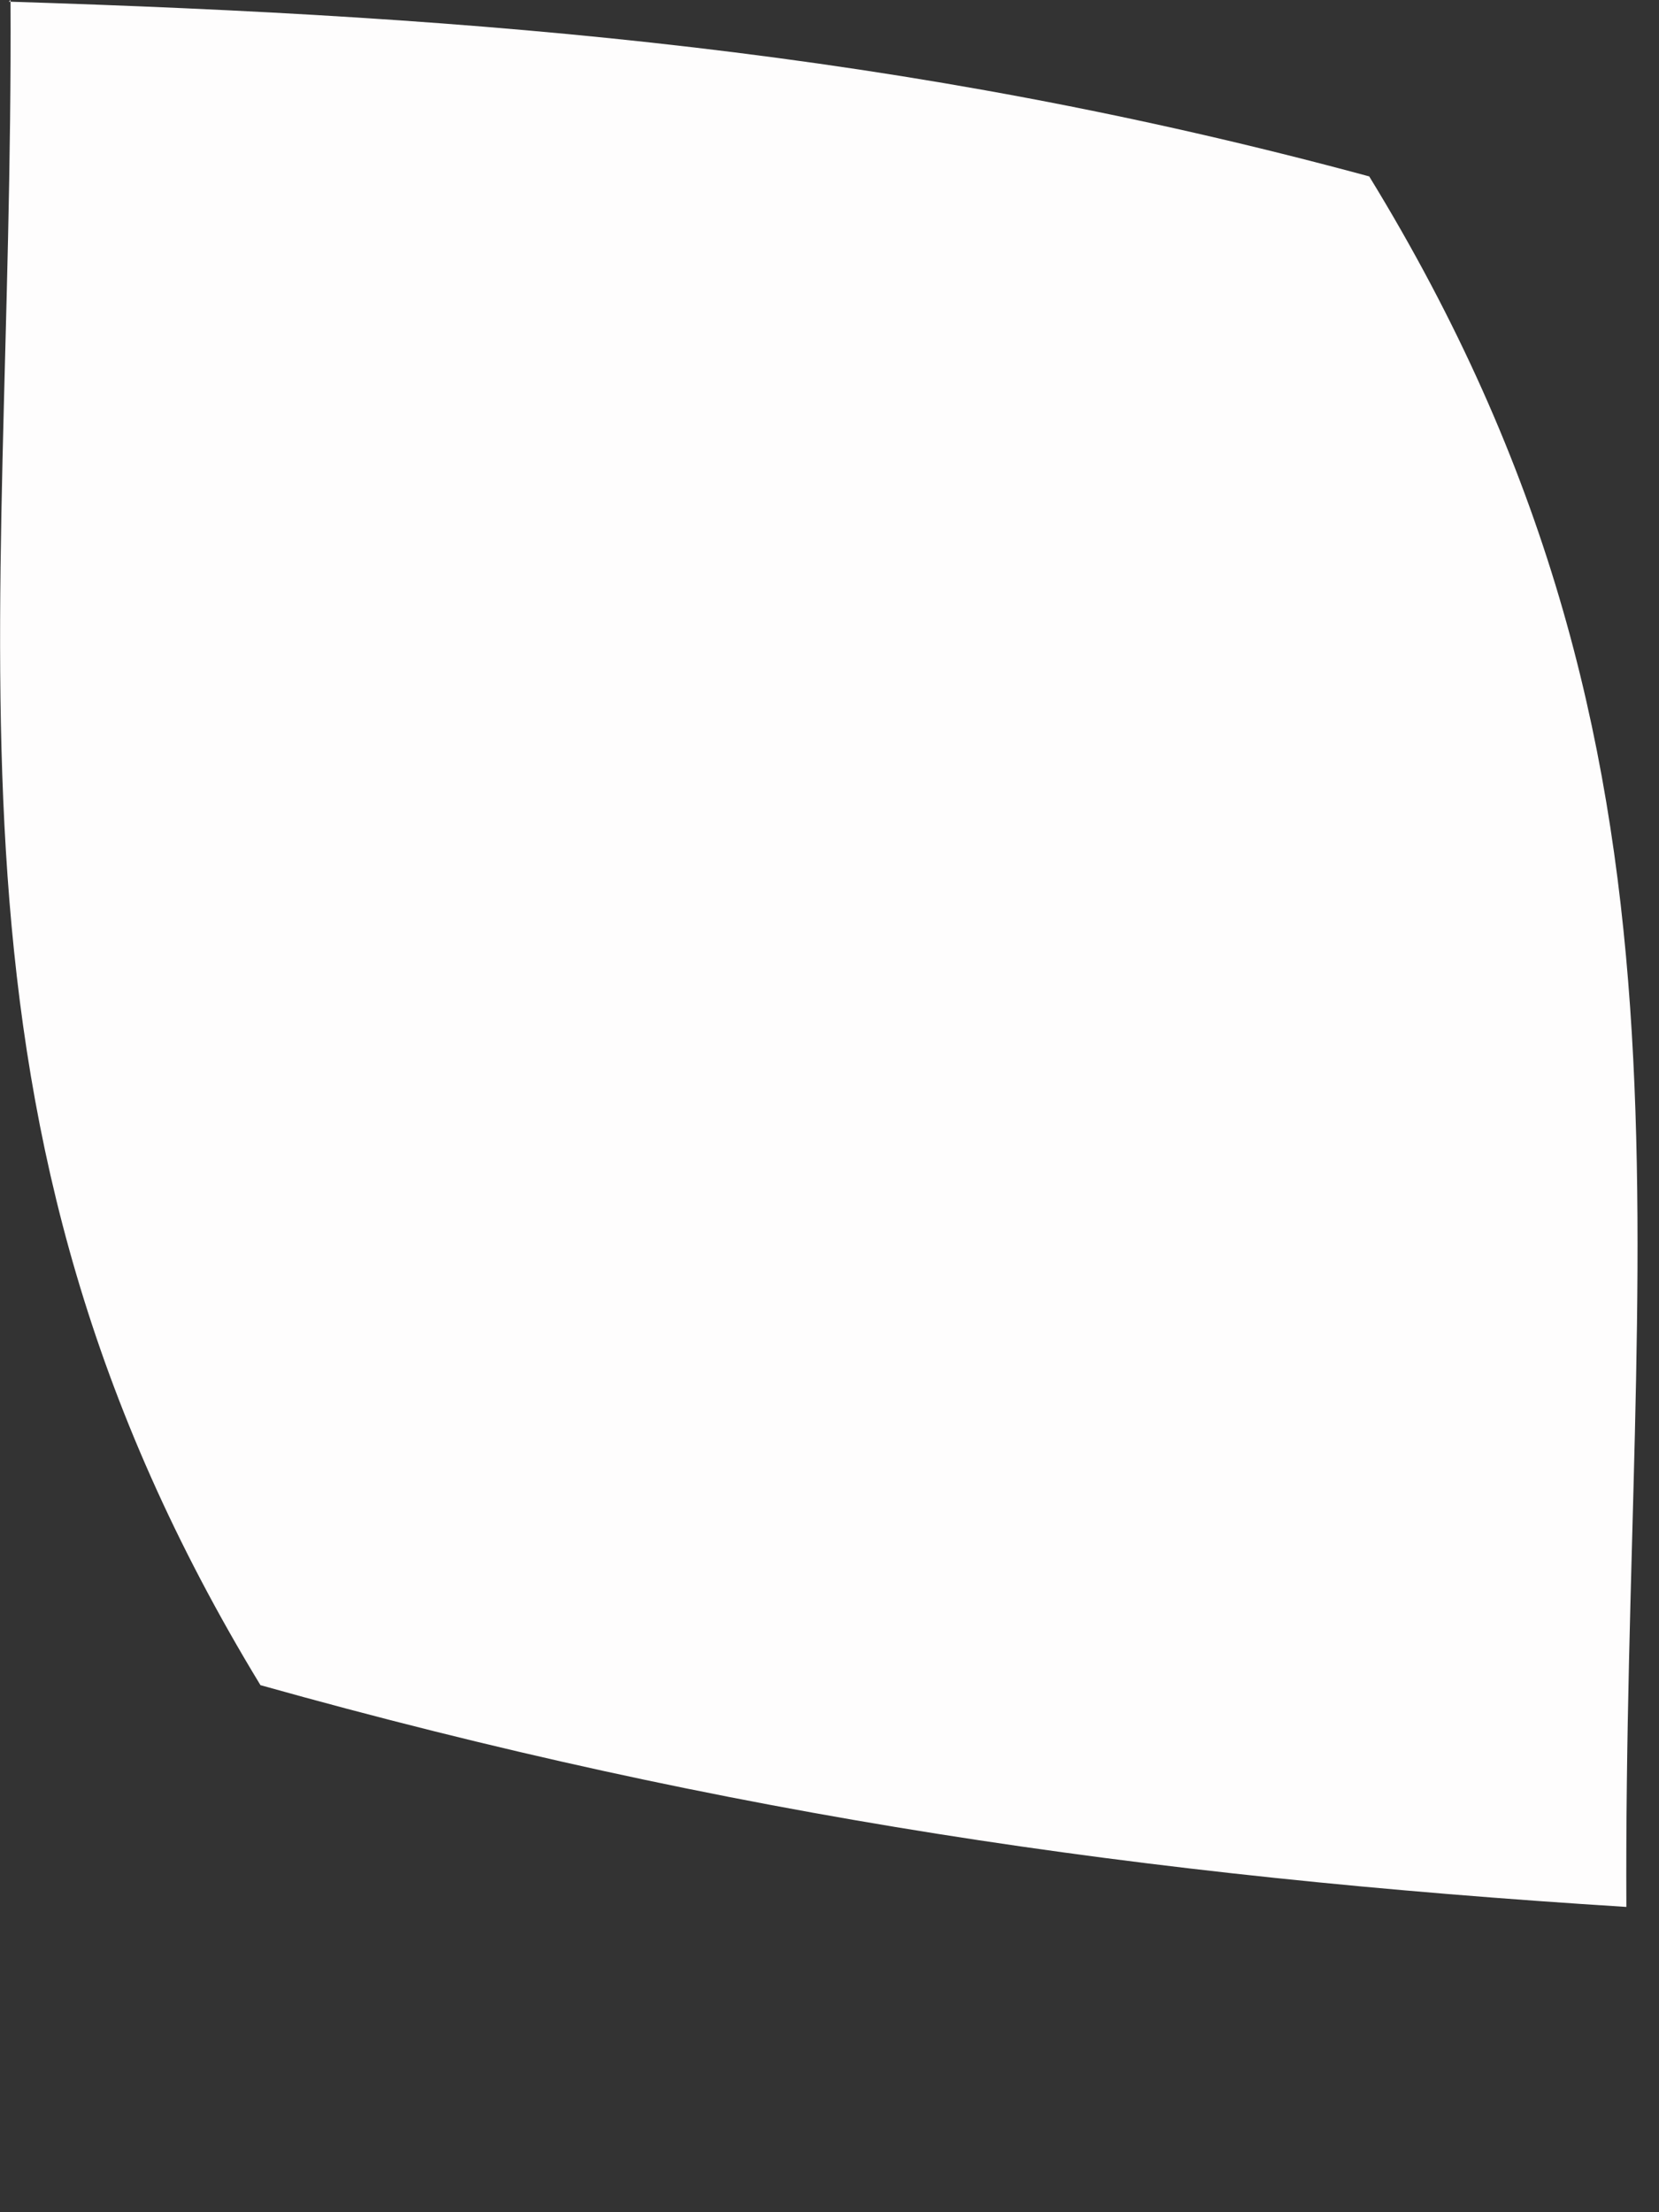 <?xml version="1.0" encoding="utf-8"?>
<svg xmlns="http://www.w3.org/2000/svg" fill="none" height="100%" overflow="visible" preserveAspectRatio="none" style="display: block;" viewBox="0 0 3 4" width="100%">
<rect x="0" y="0" width="3" height="4" fill="#333333" stroke="none"/>
<path d="M0.016 0.003C0.878 0.03 1.634 0.091 2.476 0.319C3.12 1.37 2.935 2.23 2.941 3.448C2.066 3.393 1.316 3.284 0.471 3.047C-0.152 2.023 0.025 1.185 0.019 0L0.016 0.003Z" fill="#FEFDFD" id="Vector"/>
</svg>